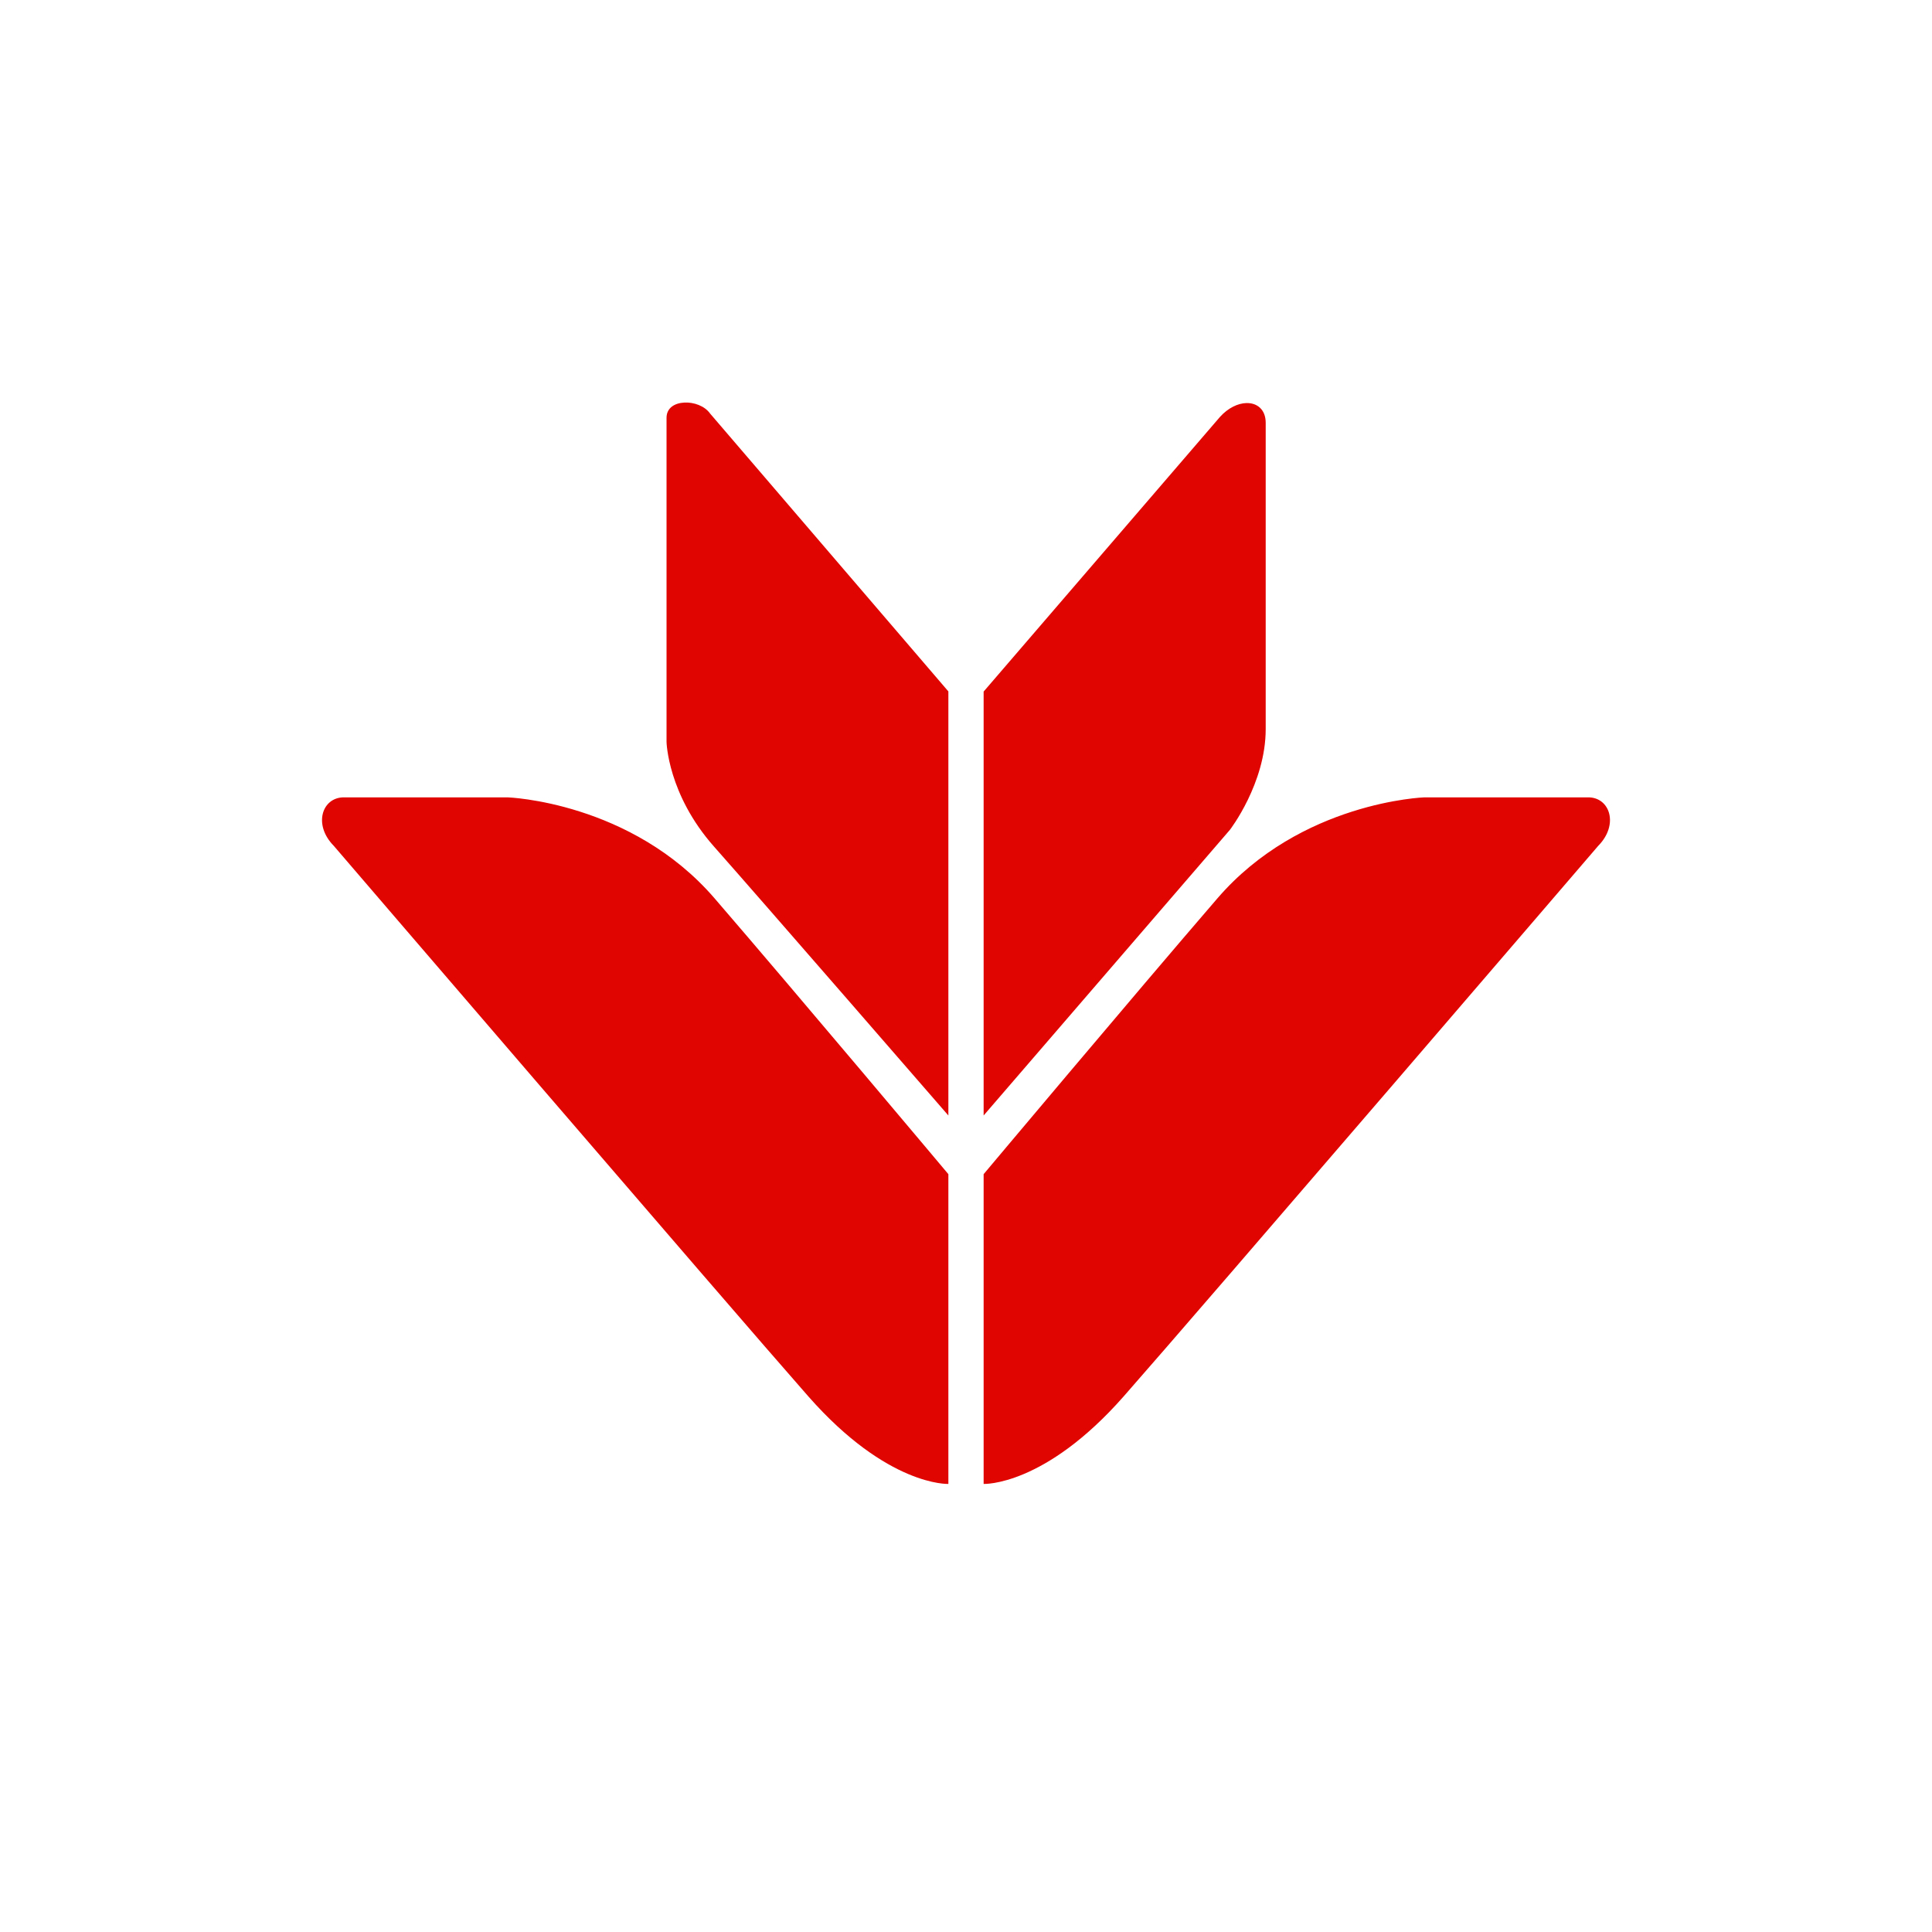<svg width="24" height="24" viewBox="0 0 24 24" fill="none" xmlns="http://www.w3.org/2000/svg">
<path d="M8.5 5.001C8.381 5.007 8.28 5.067 8.28 5.19V9.217C8.28 9.217 8.294 9.868 8.871 10.518C9.448 11.169 11.781 13.857 11.781 13.857V8.589L8.82 5.136C8.754 5.043 8.619 4.994 8.5 5.001ZM15.482 5.007C15.378 5.01 15.256 5.067 15.155 5.179L12.219 8.591V13.857L15.278 10.309C15.278 10.309 15.723 9.733 15.723 9.057V5.252C15.723 5.087 15.616 5.003 15.482 5.007ZM4.271 9.905C4.001 9.905 3.887 10.244 4.146 10.507C4.146 10.507 9.055 16.226 10.041 17.346C11.027 18.467 11.781 18.434 11.781 18.434V14.586C11.781 14.586 9.916 12.365 8.878 11.161C7.841 9.957 6.305 9.905 6.305 9.905H4.271ZM17.695 9.905C17.695 9.905 16.159 9.957 15.122 11.161C14.084 12.365 12.219 14.586 12.219 14.586V18.434C12.219 18.434 12.973 18.467 13.959 17.346C14.945 16.226 19.854 10.507 19.854 10.507C20.113 10.244 19.999 9.905 19.73 9.905H17.695Z" fill="#E00500"/>
</svg>

